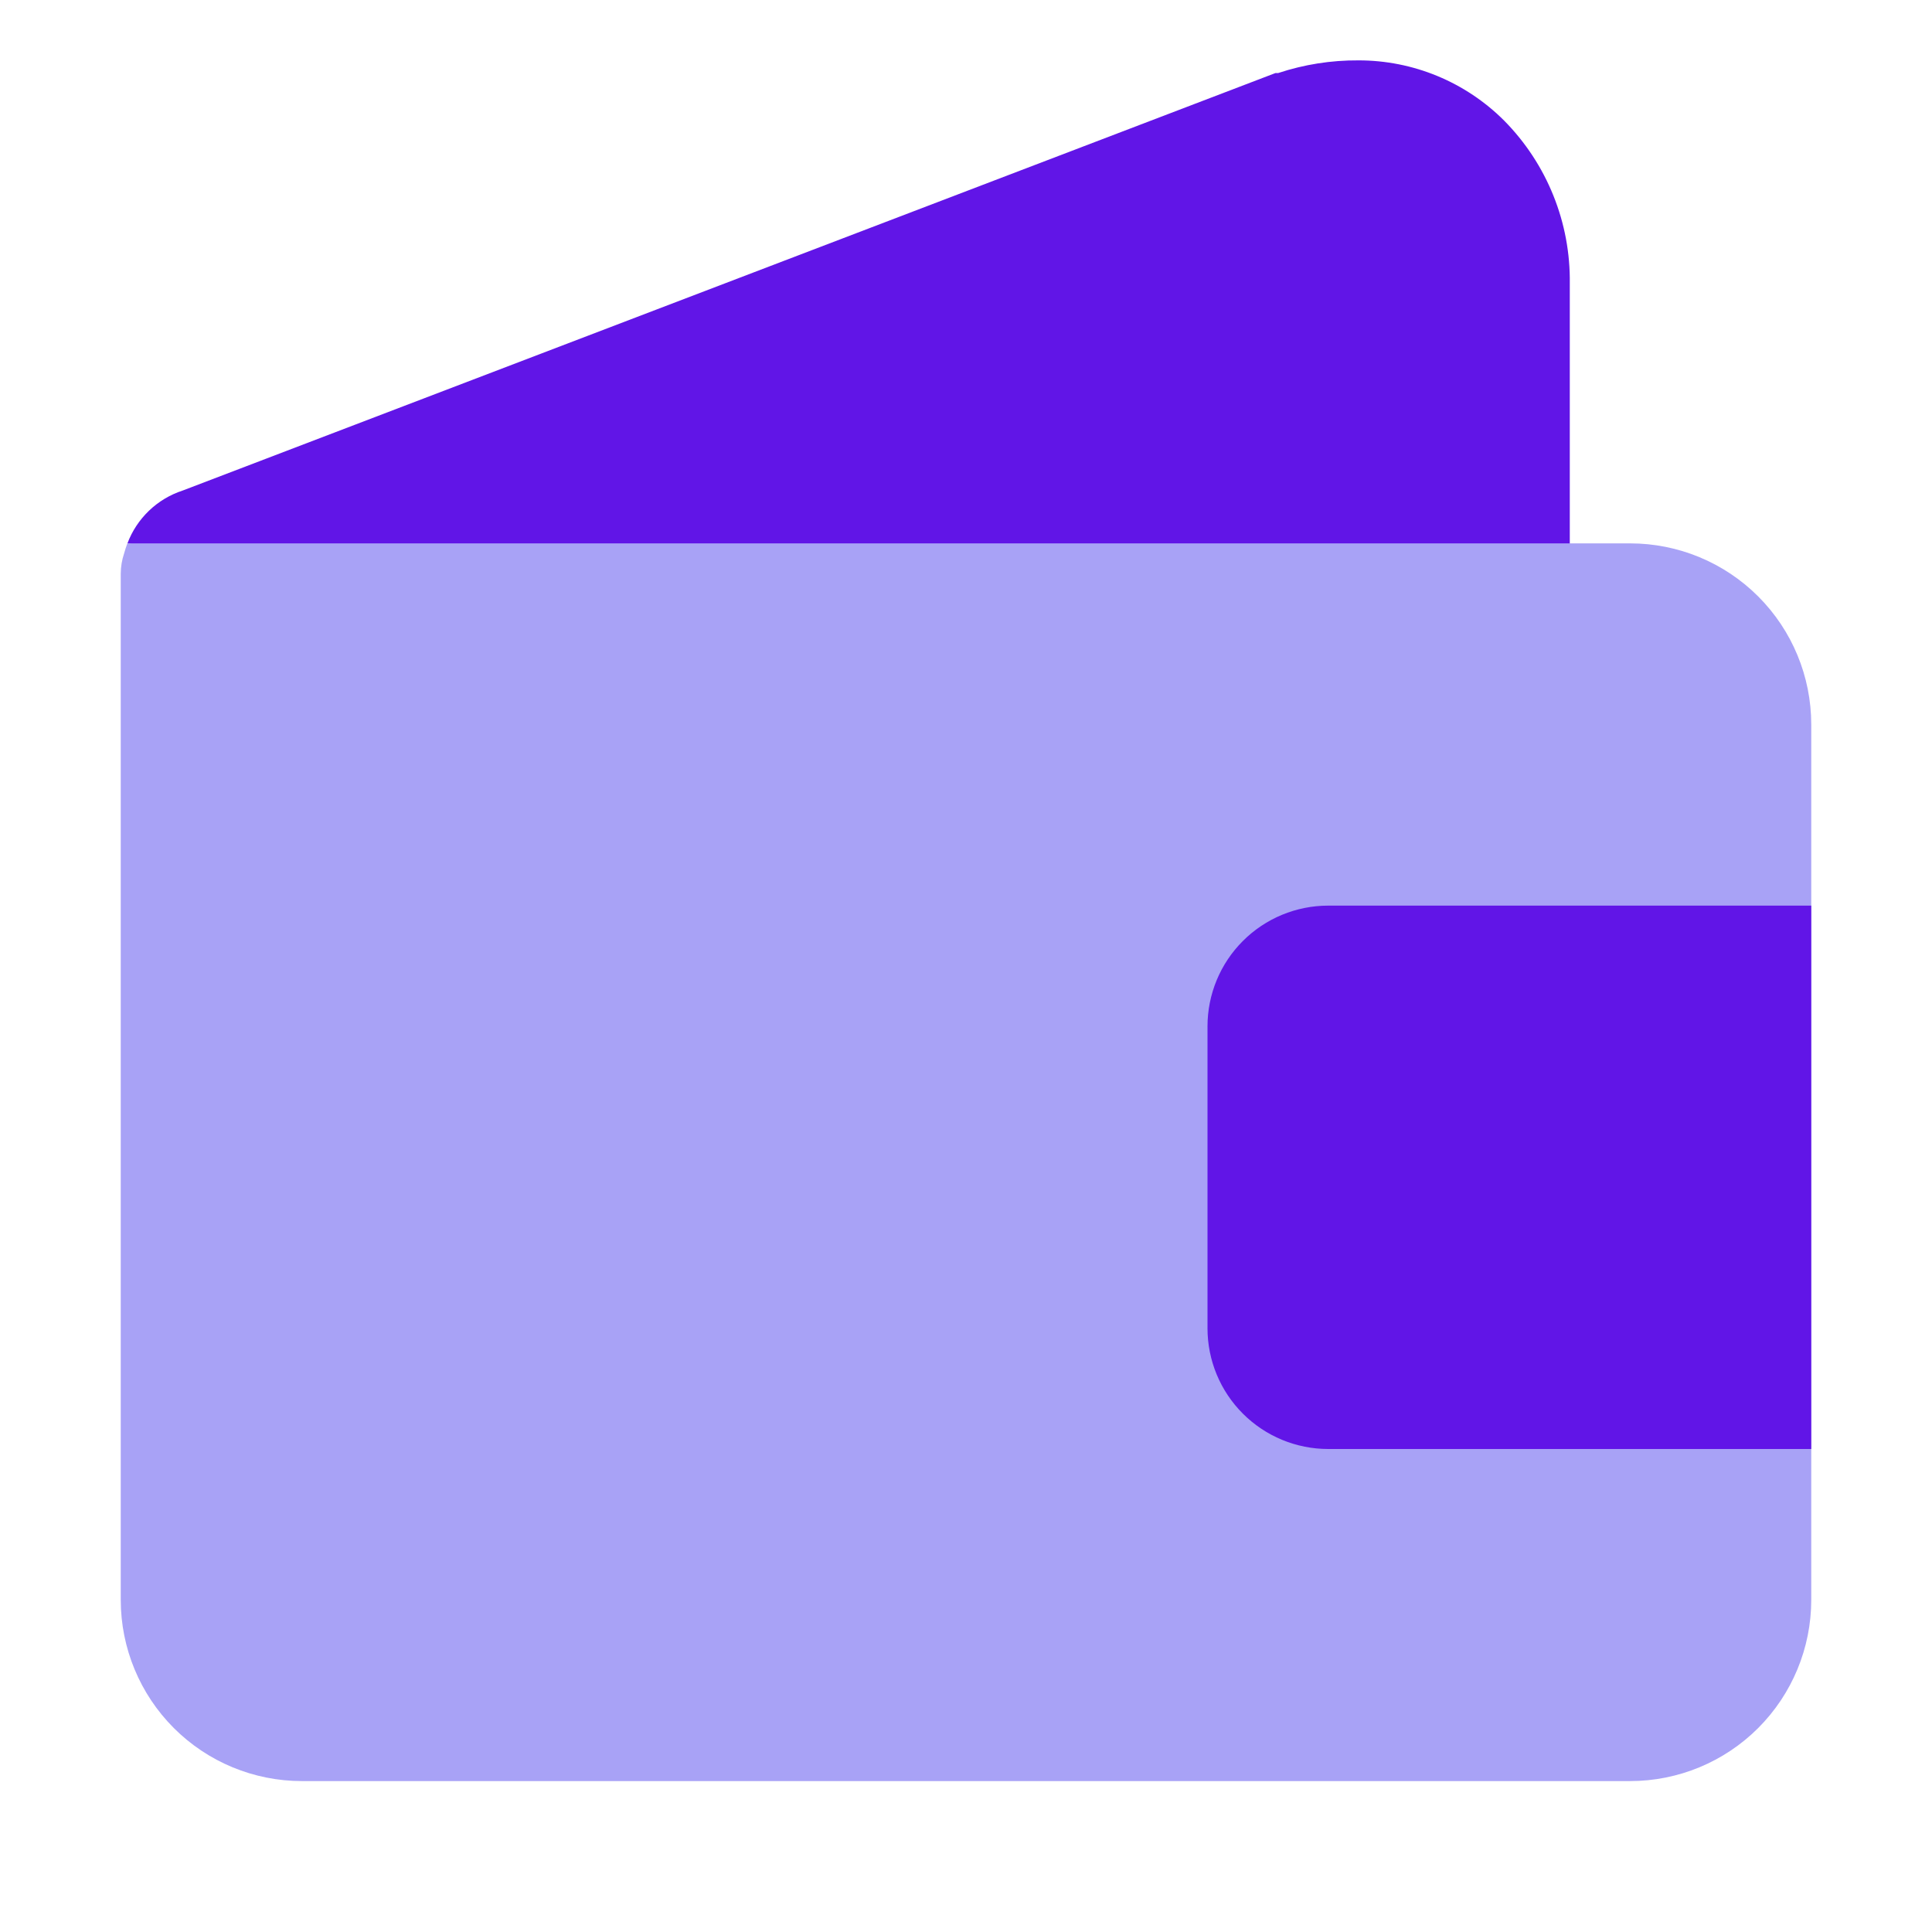 <svg width="52" height="52" viewBox="0 0 52 52" fill="none" xmlns="http://www.w3.org/2000/svg">
<g id="pay-sale-shop-svgrepo-com 1">
<path id="Vector" d="M42.251 7.63V20.313L3.43 14.625C3.555 14.292 3.754 13.991 4.011 13.745C4.268 13.499 4.578 13.313 4.917 13.203L34.329 1.966H34.402C35.099 1.735 35.829 1.62 36.563 1.625C37.292 1.624 38.014 1.767 38.688 2.046C39.361 2.325 39.973 2.734 40.488 3.25C41.057 3.827 41.507 4.511 41.809 5.263C42.112 6.015 42.262 6.819 42.251 7.63Z" fill="#6115E7"/>
<path id="Vector_2" d="M43.875 14.625H20.312C20.231 14.625 20.15 14.625 20.069 14.625H3.429C3.394 14.715 3.364 14.808 3.339 14.901C3.281 15.074 3.251 15.255 3.25 15.438V43.062C3.25 44.355 3.764 45.595 4.678 46.51C5.592 47.424 6.832 47.938 8.125 47.938H43.875C45.168 47.938 46.408 47.424 47.322 46.51C48.236 45.595 48.75 44.355 48.75 43.062V19.5C48.75 18.207 48.236 16.967 47.322 16.053C46.408 15.139 45.168 14.625 43.875 14.625Z" fill="#A8A2F6"/>
<path id="Vector_3" d="M48.75 24.375V39H35.75C34.888 39 34.061 38.658 33.452 38.048C32.842 37.439 32.5 36.612 32.5 35.75V27.625C32.5 26.763 32.842 25.936 33.452 25.327C34.061 24.717 34.888 24.375 35.75 24.375H48.75Z" fill="#6115E7"/>
<path id="Vector_4" d="M39 34.125C40.346 34.125 41.438 33.034 41.438 31.688C41.438 30.341 40.346 29.25 39 29.25C37.654 29.25 36.562 30.341 36.562 31.688C36.562 33.034 37.654 34.125 39 34.125Z" fill="#6115E7"/>
</g>
</svg>
